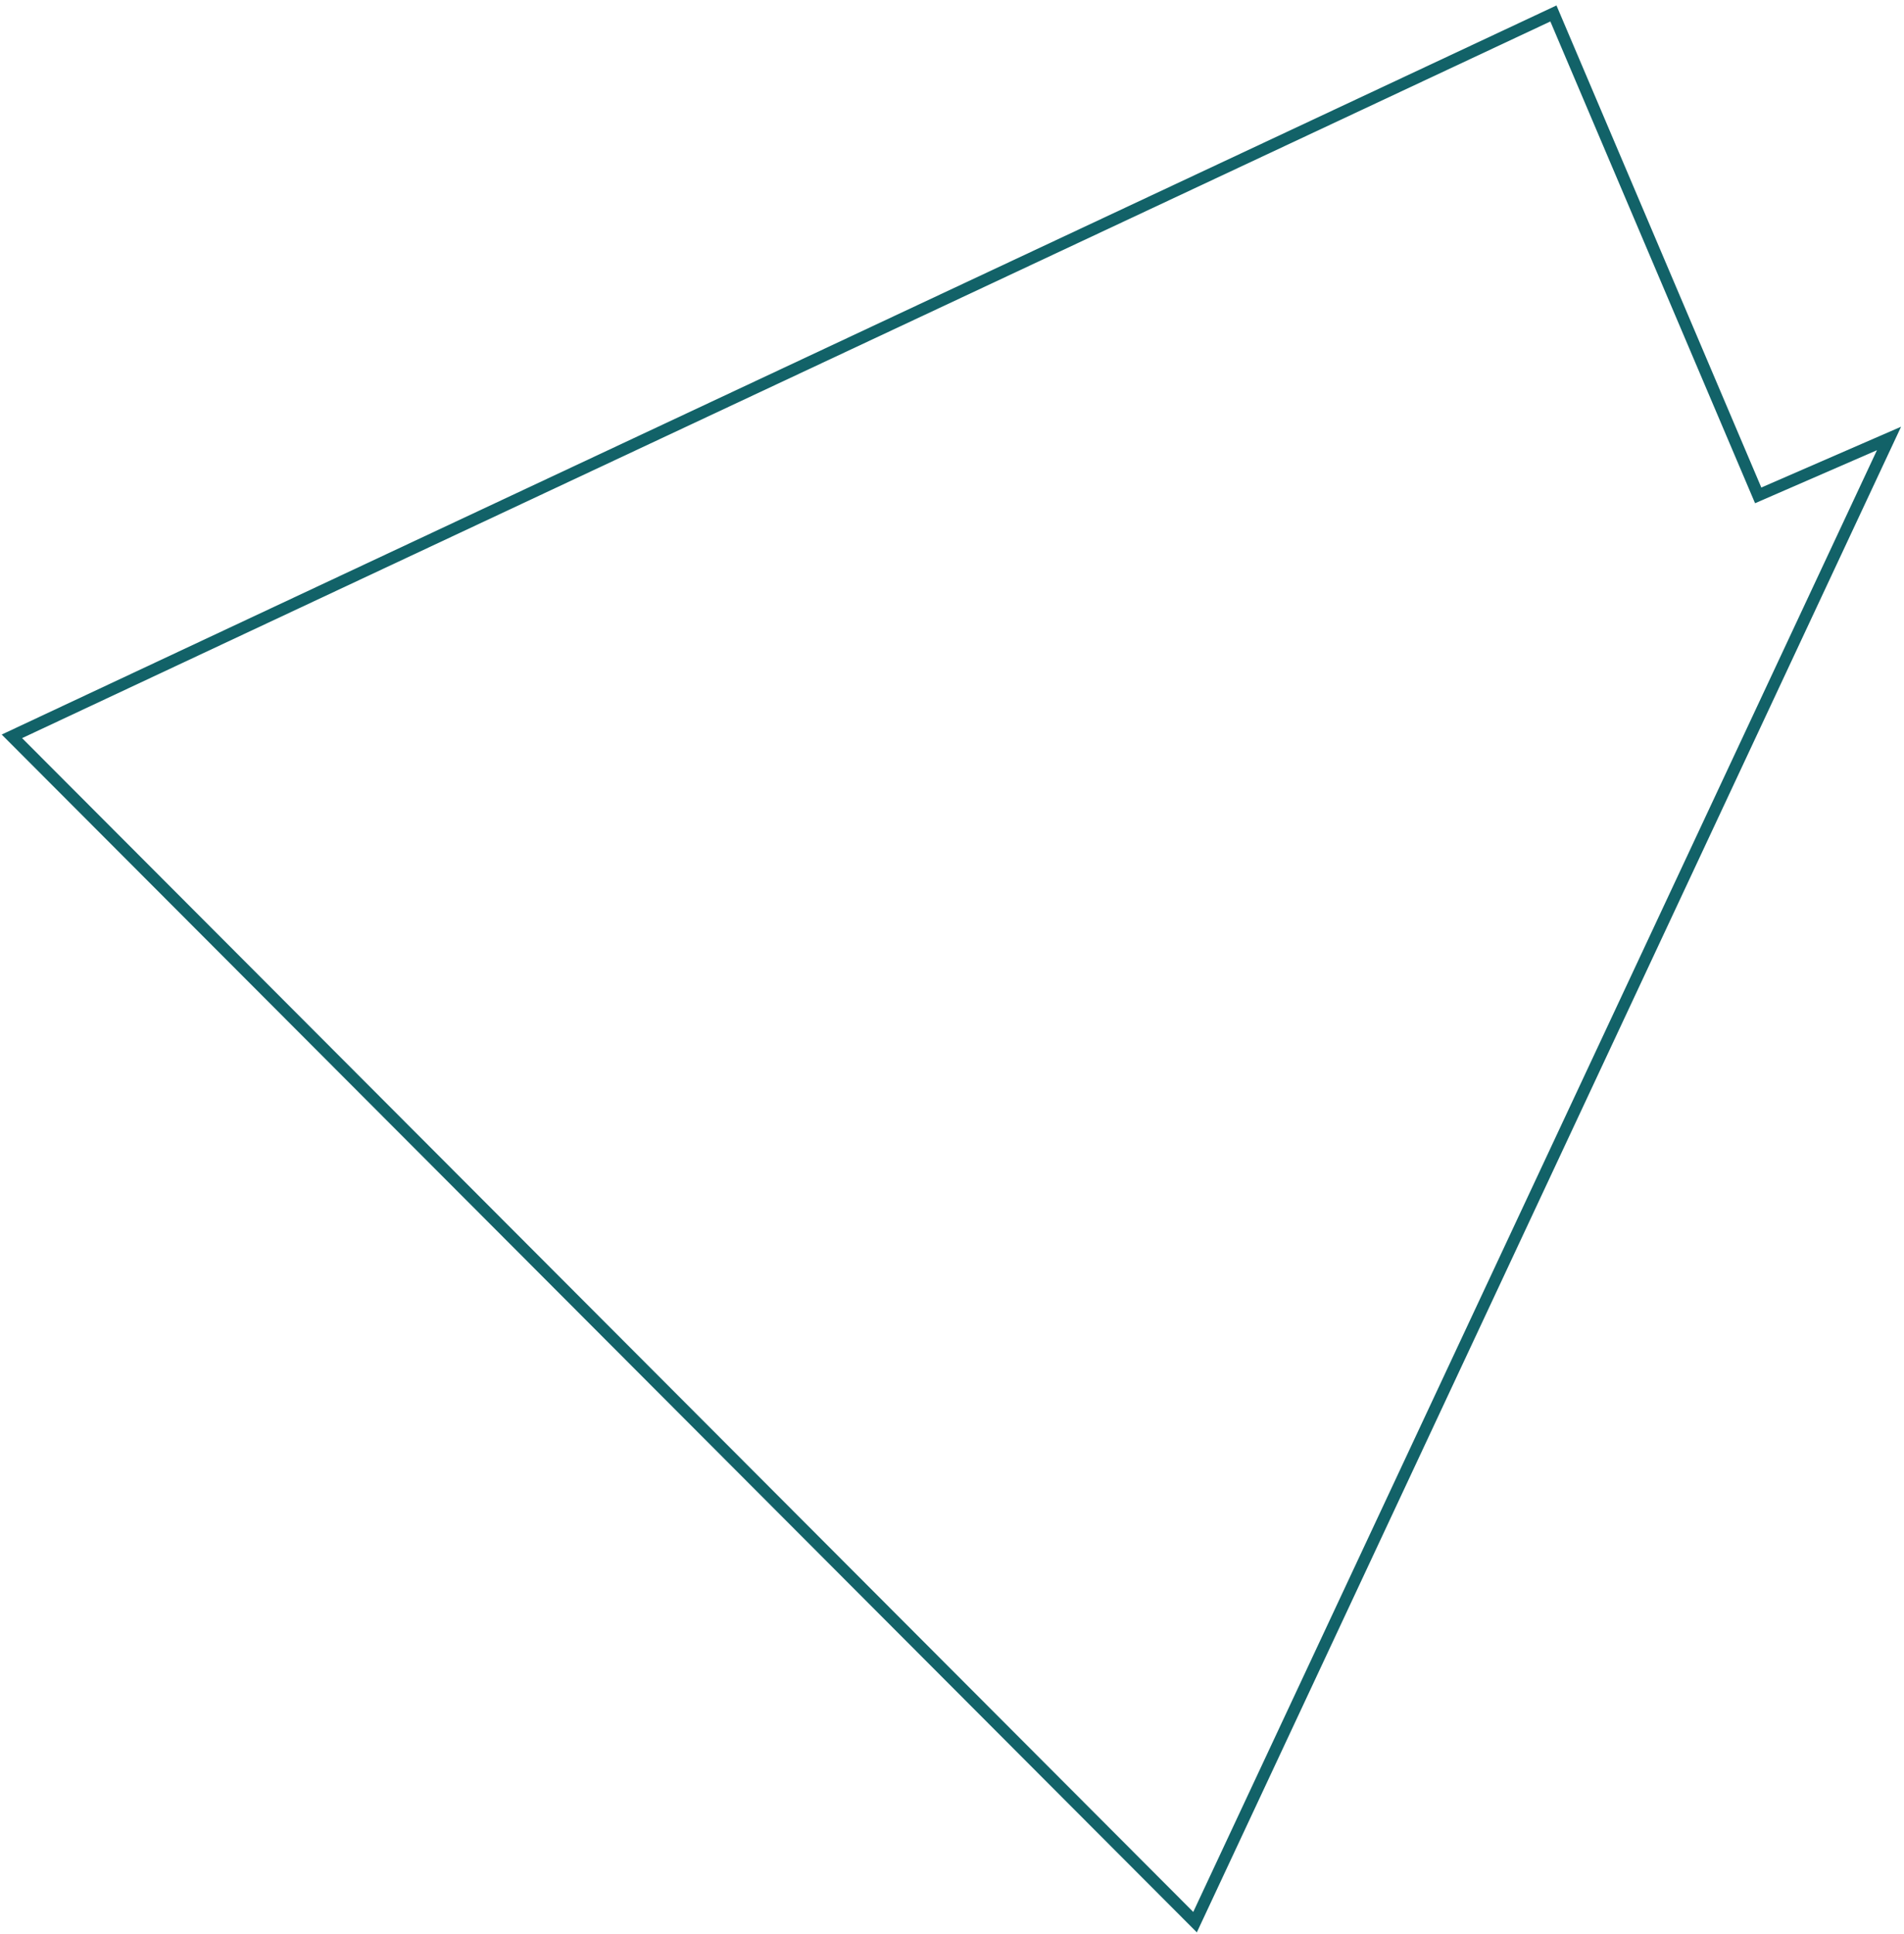 <?xml version="1.0" encoding="UTF-8"?> <svg xmlns="http://www.w3.org/2000/svg" width="320" height="325" viewBox="0 0 320 325" fill="none"> <path d="M295.494 83.244L261.078 2.263L2 123.735L200.849 323L317.482 73.68L295.494 83.244Z" stroke="#126268" stroke-width="2" stroke-miterlimit="10"></path> </svg> 